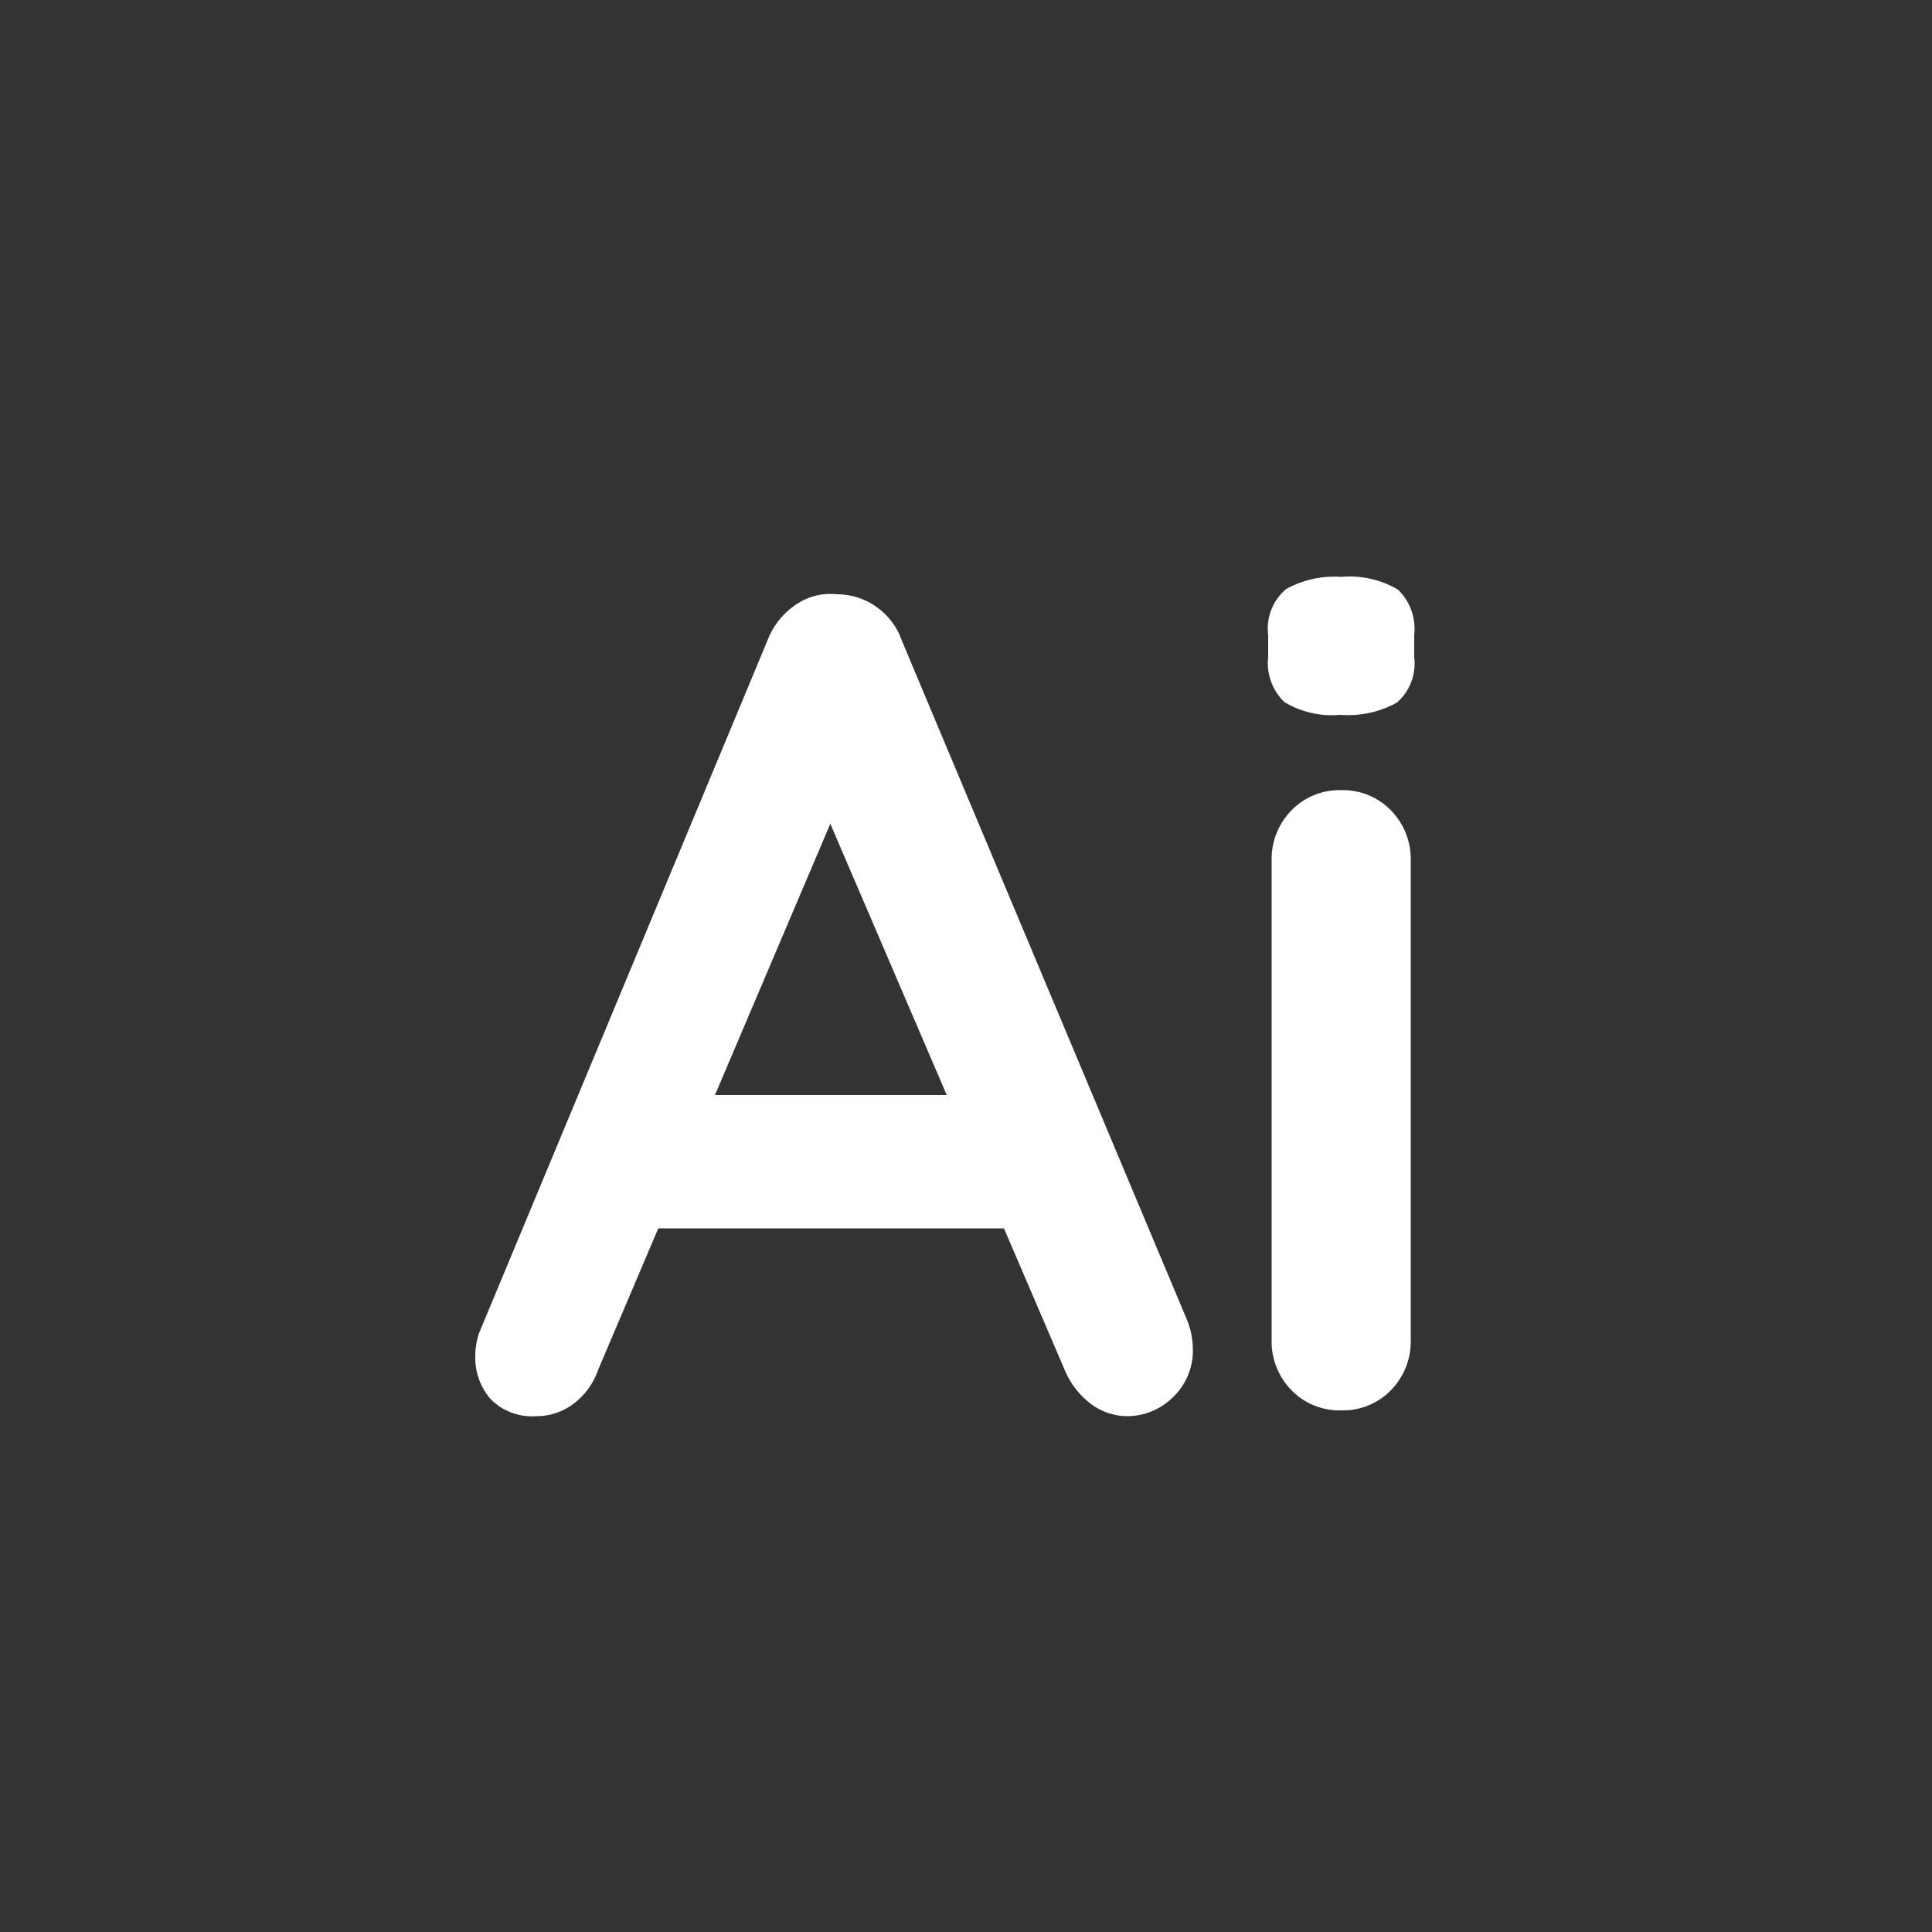 <svg xmlns="http://www.w3.org/2000/svg" xmlns:xlink="http://www.w3.org/1999/xlink" width="100" height="100" viewBox="0 0 100 100">
  <rect x="0" y="0" width="100" height="100" fill="#333333" stroke="none"/>
  <defs>
    <clipPath id="clip-ico_ai">
      <rect width="100" height="100"/>
    </clipPath>
  </defs>
  <g id="ico_ai" clip-path="url(#clip-ico_ai)">
    <path id="Path_293" data-name="Path 293" d="M19.92-32.58,6.96-2.1A3.691,3.691,0,0,1,5.67-.33,3.156,3.156,0,0,1,3.78.3a3.008,3.008,0,0,1-2.4-.9A3.27,3.27,0,0,1,.6-2.82,3.969,3.969,0,0,1,.78-3.96L15.72-39.84a3.914,3.914,0,0,1,1.47-1.86,3.144,3.144,0,0,1,2.13-.54,3.514,3.514,0,0,1,2.01.63,3.554,3.554,0,0,1,1.35,1.77L37.44-4.68a4.038,4.038,0,0,1,.3,1.44A3.325,3.325,0,0,1,36.69-.66,3.353,3.353,0,0,1,34.38.3a3.147,3.147,0,0,1-1.95-.66,4.289,4.289,0,0,1-1.35-1.8L18.18-32.22ZM8.82-9.42l3.3-6.9h16.2l1.14,6.9Zm40.2,5.76A3.6,3.6,0,0,1,48-1.05,3.445,3.445,0,0,1,45.42,0a3.445,3.445,0,0,1-2.58-1.05,3.6,3.6,0,0,1-1.02-2.61V-28.44a3.6,3.6,0,0,1,1.02-2.61,3.445,3.445,0,0,1,2.58-1.05A3.445,3.445,0,0,1,48-31.05a3.6,3.6,0,0,1,1.02,2.61ZM45.36-36a4.767,4.767,0,0,1-2.88-.66A2.819,2.819,0,0,1,41.64-39v-1.14a2.667,2.667,0,0,1,.93-2.37,5.143,5.143,0,0,1,2.85-.63,4.9,4.9,0,0,1,2.94.66,2.819,2.819,0,0,1,.84,2.34V-39a2.709,2.709,0,0,1-.9,2.37A5.259,5.259,0,0,1,45.36-36Z" transform="translate(24 73)" fill="#fff"/>
  </g>
</svg>
